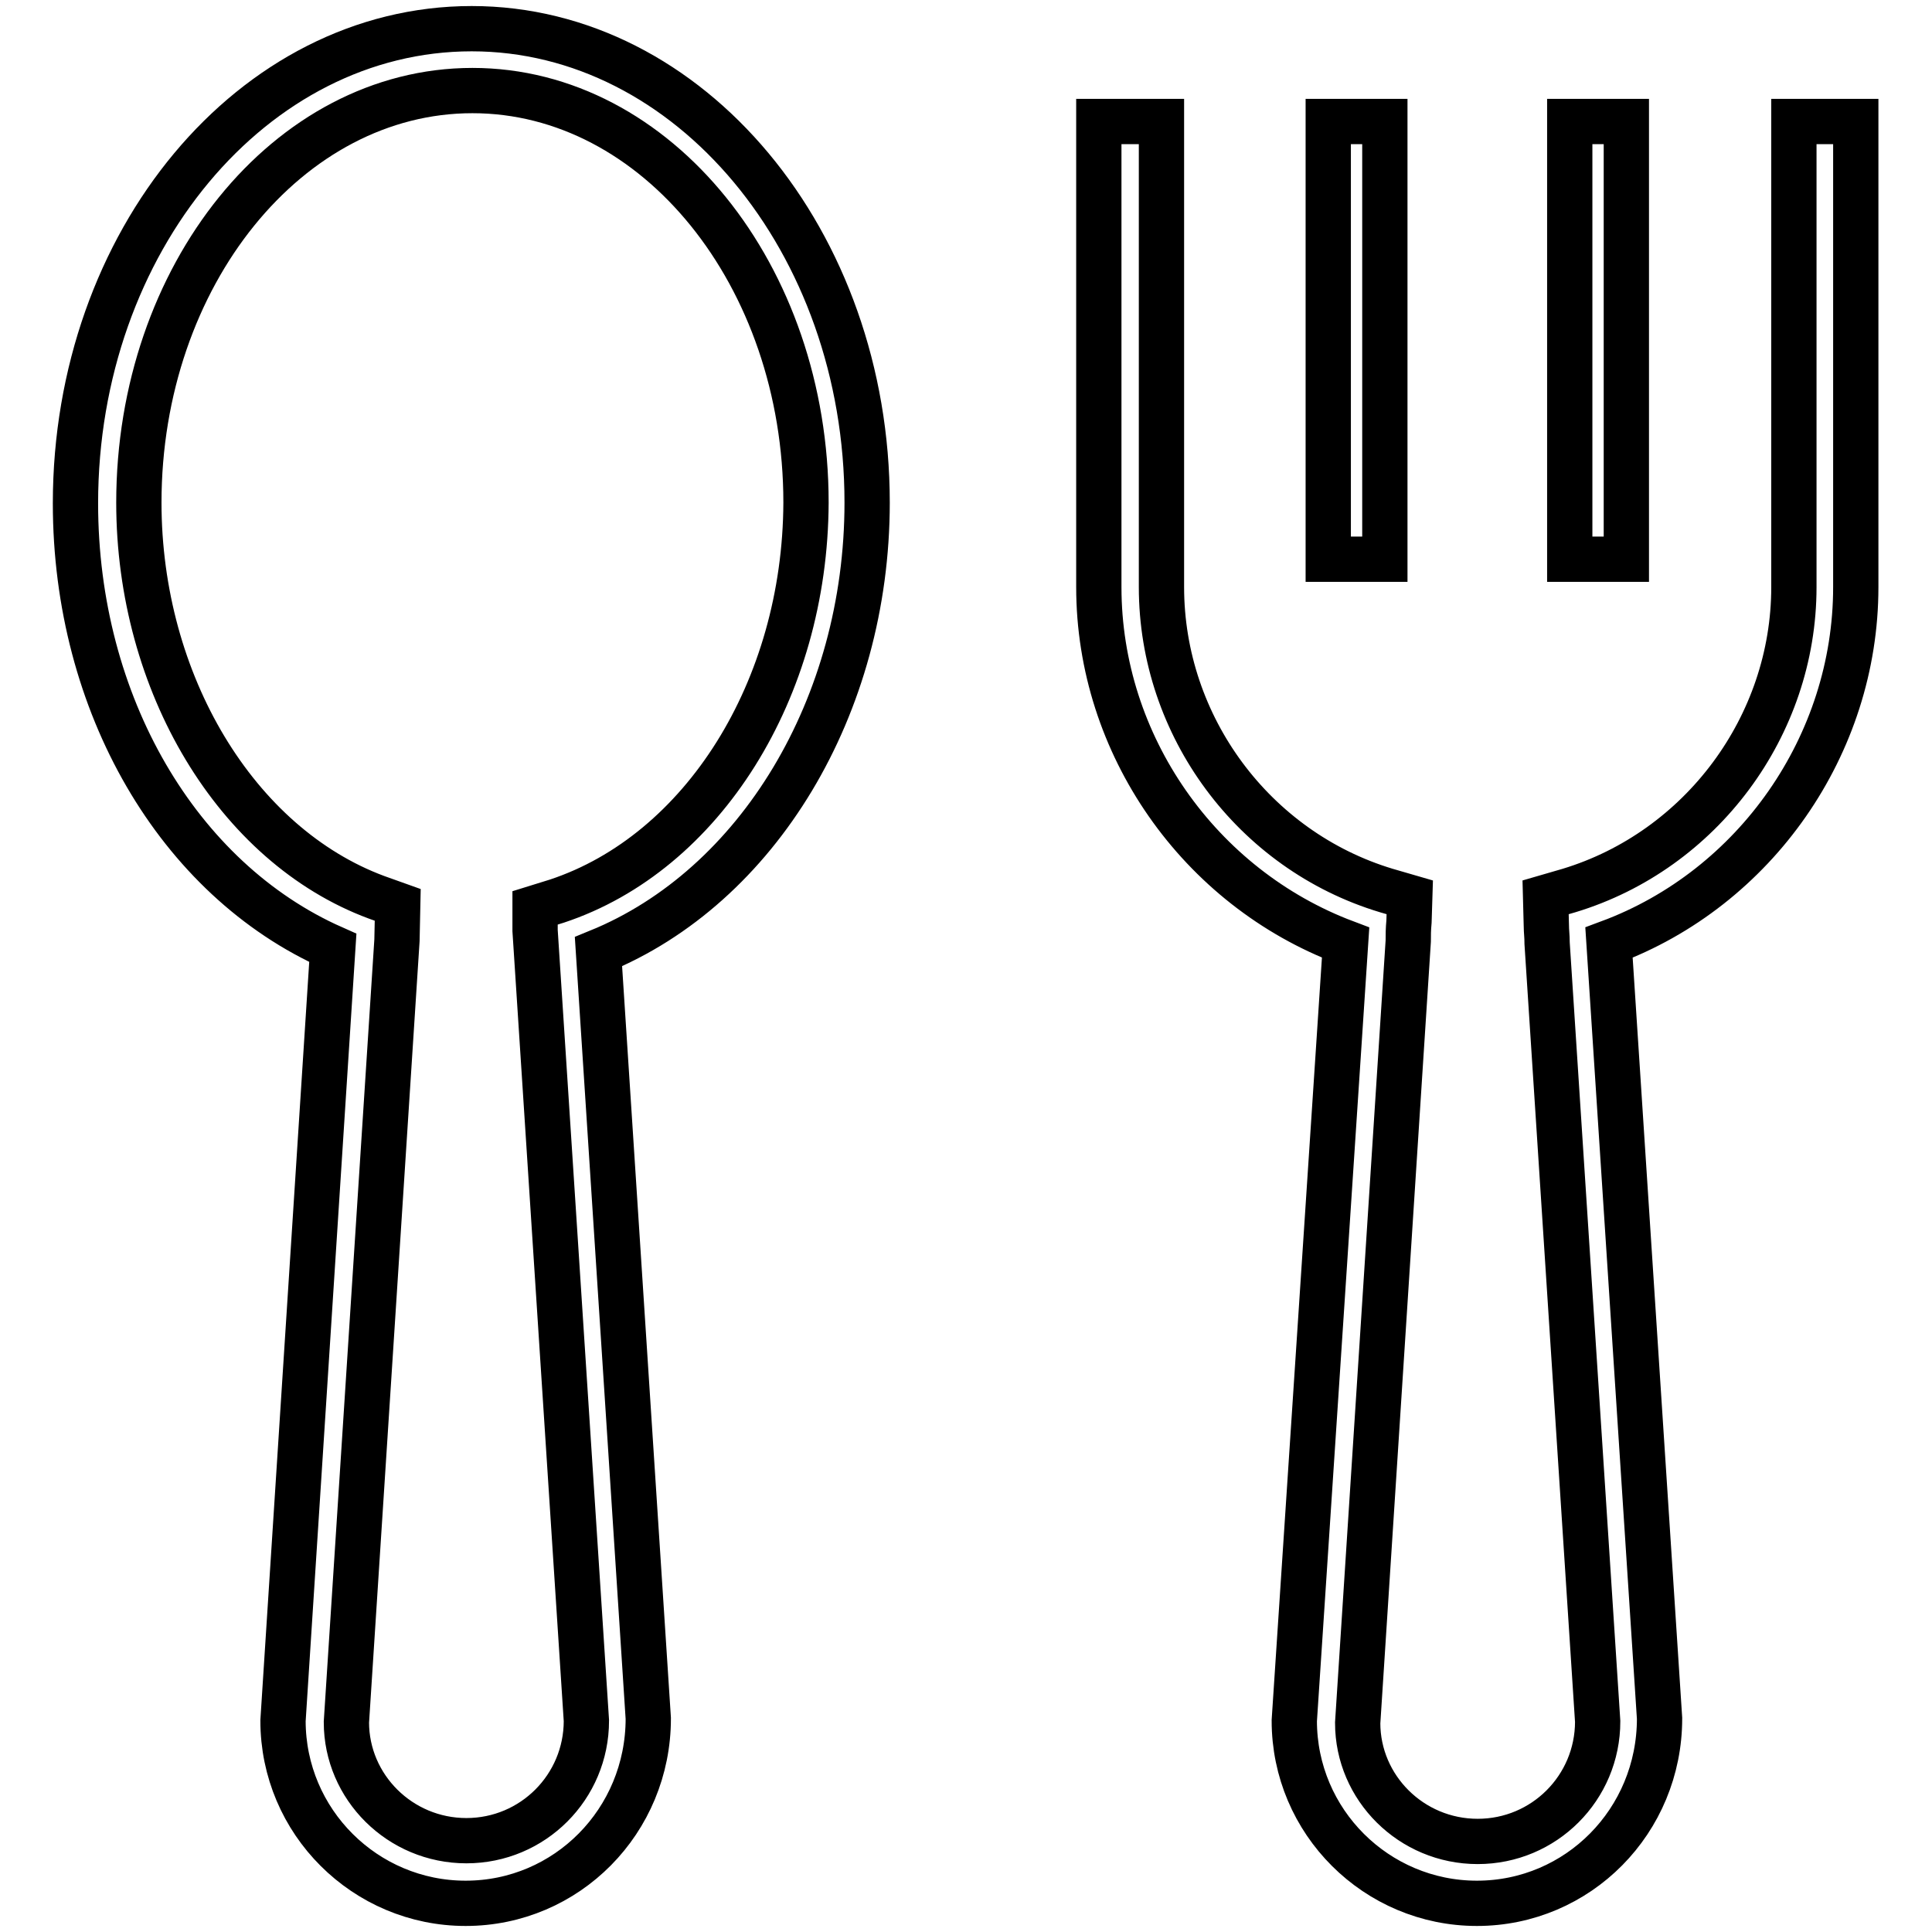 <?xml version="1.0" encoding="utf-8"?>
<!-- Svg Vector Icons : http://www.onlinewebfonts.com/icon -->
<!DOCTYPE svg PUBLIC "-//W3C//DTD SVG 1.1//EN" "http://www.w3.org/Graphics/SVG/1.1/DTD/svg11.dtd">
<svg version="1.1" xmlns="http://www.w3.org/2000/svg" xmlns:xlink="http://www.w3.org/1999/xlink" x="0px" y="0px" viewBox="0 0 256 256" enable-background="new 0 0 256 256" xml:space="preserve">
<g> <path stroke-width="6" fill-opacity="0" stroke="#000000"  d="M62.5,3.8C33.5,3.8,10,32,10,66.7c0,26.6,13.6,49.8,34.1,58.9L37.5,228c0,13.4,10.9,24.2,24.2,24.2 c13.4,0,24.2-10.9,24.2-24.5l-6.6-101.6c21.1-8.6,35.6-32.5,35.6-59.5C114.9,32,91.4,3.8,62.5,3.8z M73.8,119.4l-2.9,0.9l0,3 L77.7,228c0,8.8-7.1,15.9-15.9,15.9c-8.8,0-15.9-7.1-15.9-15.7l6.7-103.6l0.1-4.7l-2.8-1c-18.6-6.9-31.5-28.4-31.5-52.3 c0-30.1,19.8-54.6,44.2-54.6s44.2,24.5,44.2,54.6C106.7,91.4,93.1,113,73.8,119.4z M237.7,16.1v61.7c0,18.4-12.3,34.9-29.8,40.2 l-3.1,0.9l0.1,3.8c0,0.7,0.1,1.3,0.1,2.3l6.7,103.1c0,8.8-7.1,15.9-15.9,15.9s-15.9-7.1-15.9-15.7l6.7-103.6c0-0.8,0-1.5,0.1-2.6 l0.1-3.2l-3.1-0.9c-17.6-5.3-29.8-21.8-29.8-40.2V16.1h-8.3v61.7c0,20.9,13.3,39.8,32.7,47.1L171.5,228c0,13.4,10.9,24.2,24.2,24.2 c13.4,0,24.2-10.9,24.2-24.5l-6.7-102.8c19.4-7.2,32.7-26.2,32.7-47.1V16.1H237.7z M176,16.1h7.5v58H176V16.1z M208,16.1h7.5v58 H208V16.1z"/></g>
</svg>